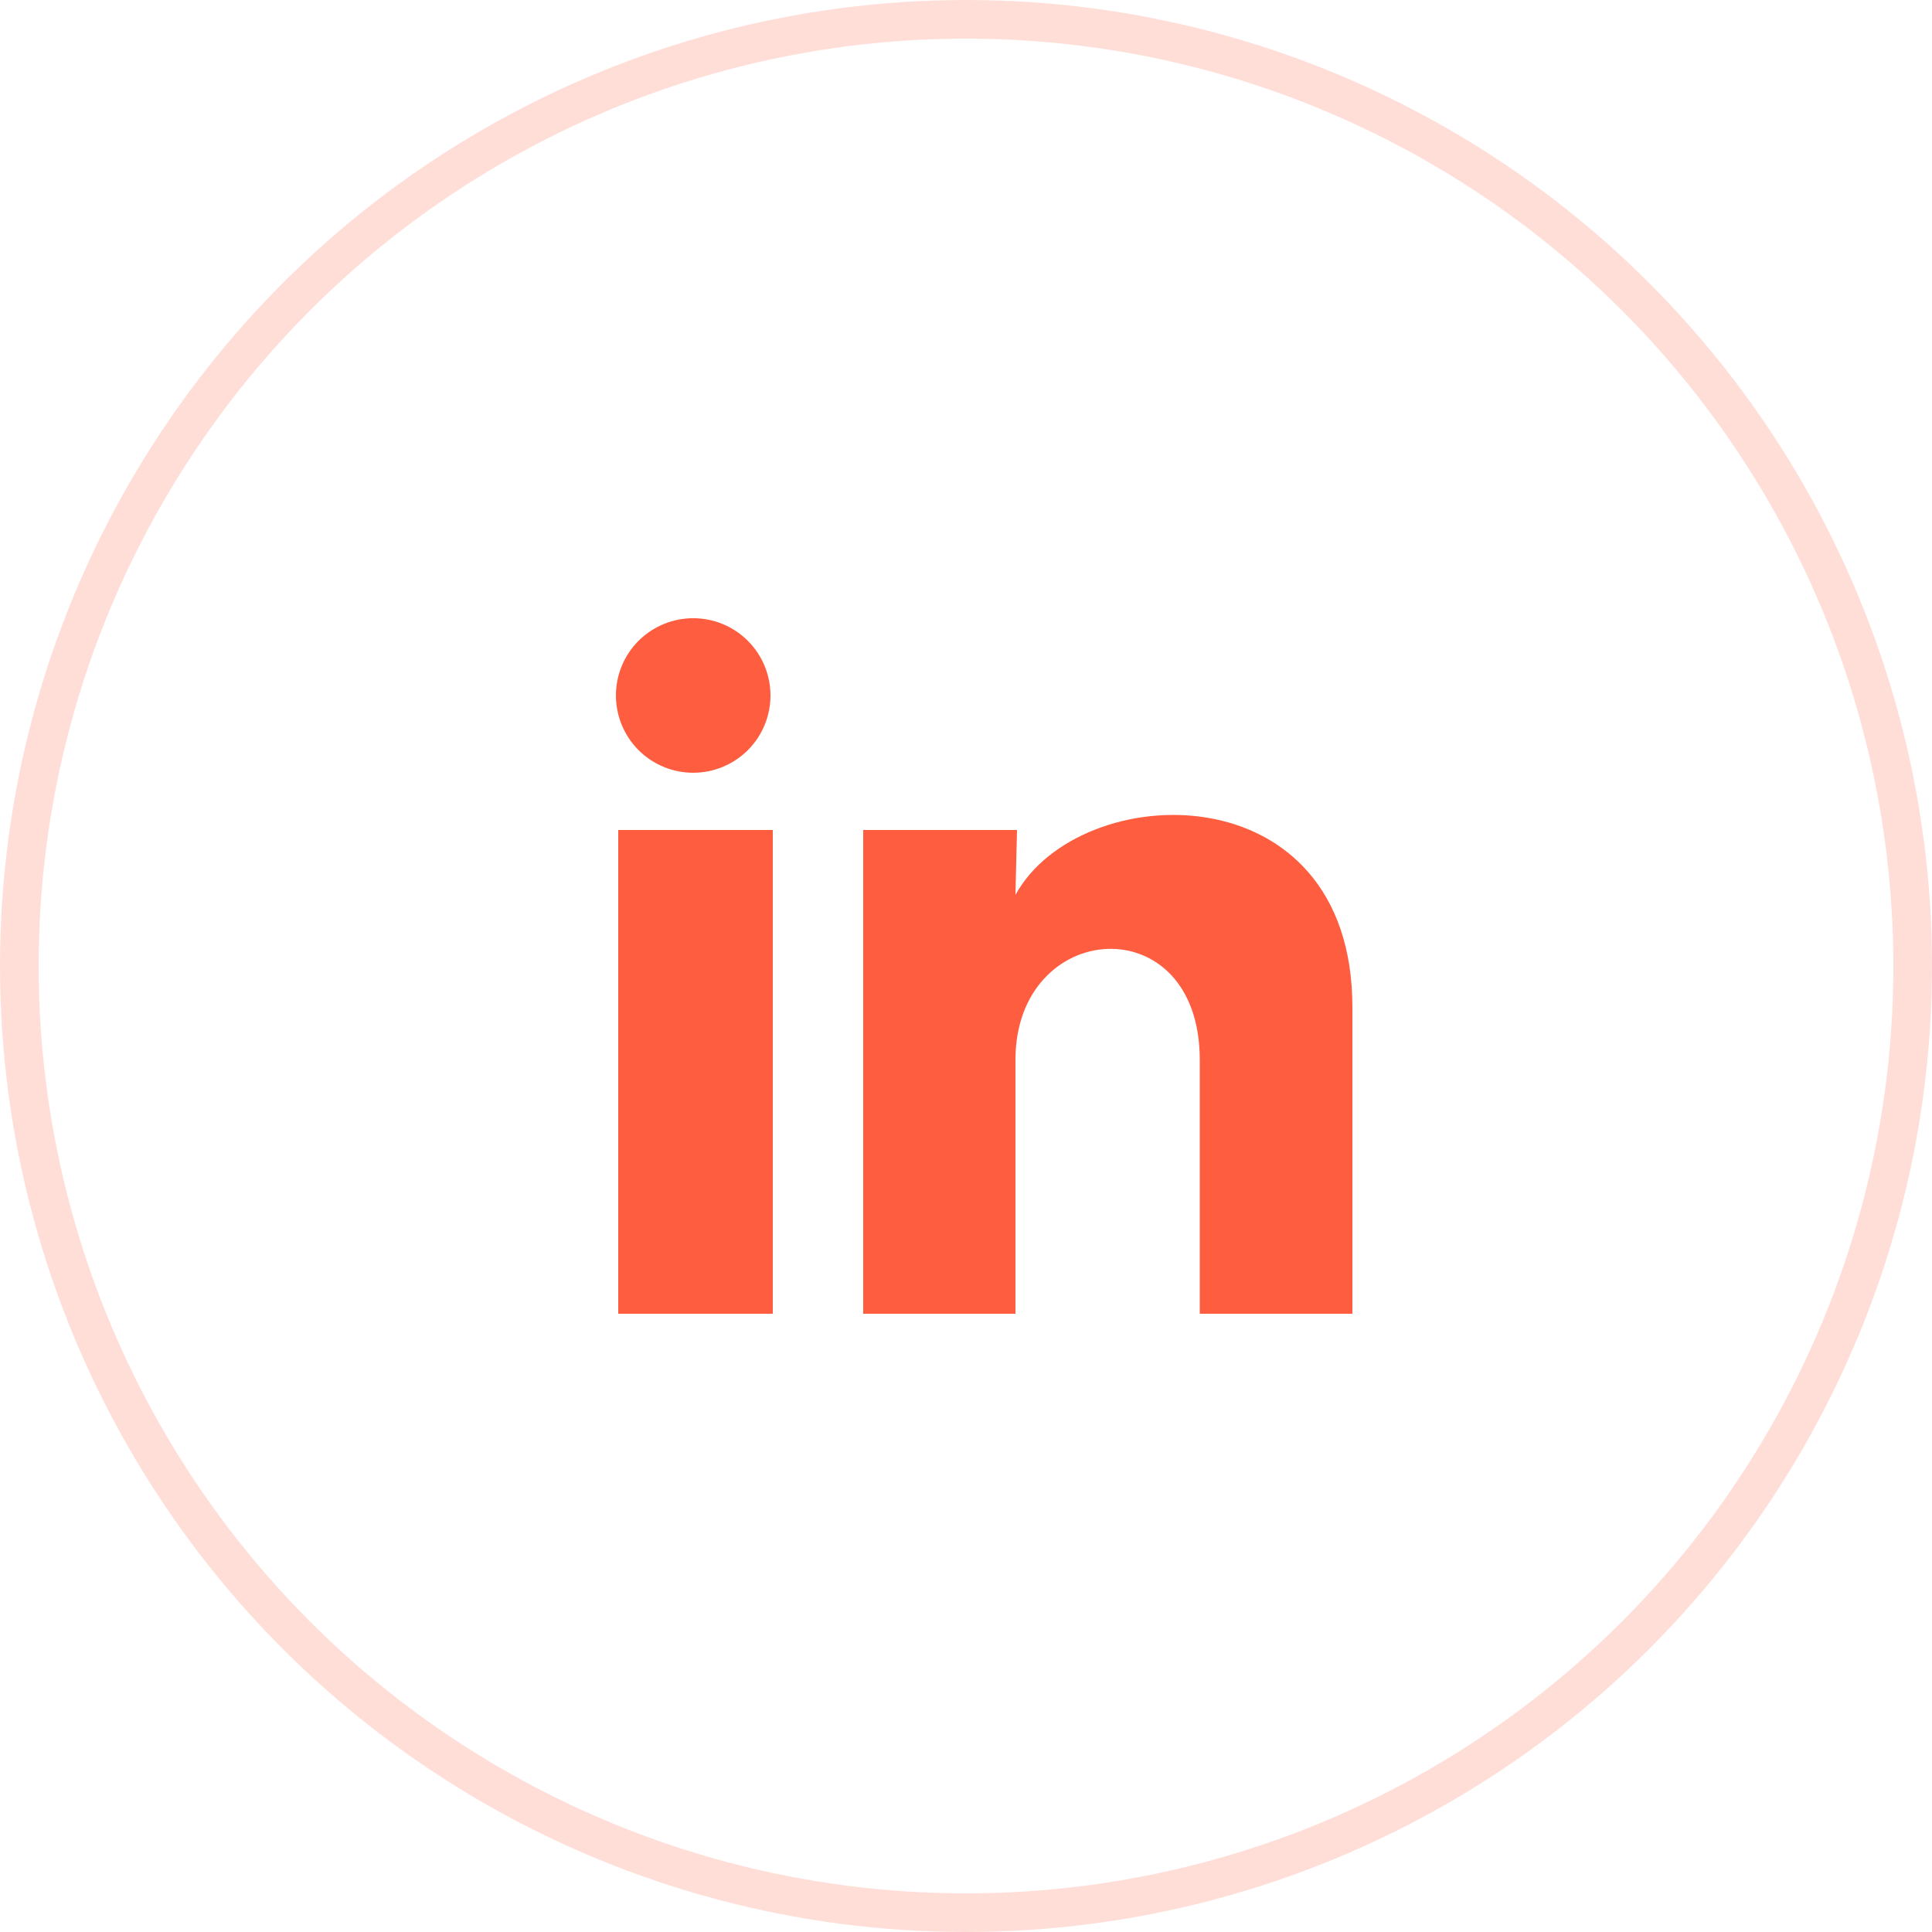 <?xml version="1.0" encoding="utf-8"?>
<svg xmlns="http://www.w3.org/2000/svg" fill="none" height="100%" overflow="visible" preserveAspectRatio="none" style="display: block;" viewBox="0 0 50 50" width="100%">
<g id="Social Link Container">
<g id="Social Icon Container">
<g id="ri:linkedin-fill">
<path d="M19.94 18C19.94 18.53 19.729 19.039 19.354 19.414C18.978 19.789 18.469 19.999 17.939 19.999C17.409 19.999 16.9 19.788 16.525 19.413C16.15 19.037 15.94 18.528 15.94 17.998C15.94 17.468 16.151 16.959 16.526 16.584C16.902 16.209 17.411 15.999 17.941 15.999C18.471 15.999 18.98 16.21 19.355 16.585C19.73 16.961 19.94 17.47 19.94 18ZM20 21.48H16V34H20V21.48ZM26.32 21.48H22.34V34H26.28V27.43C26.28 23.77 31.05 23.43 31.05 27.43V34H35V26.07C35 19.9 27.94 20.13 26.28 23.16L26.32 21.48Z" fill="#FF5D3F" id="Vector"/>
</g>
</g>
<circle cx="25" cy="25" id="Ellipse 4" r="24.5" stroke="#FF5D3F" stroke-opacity="0.2"/>
</g>
</svg>